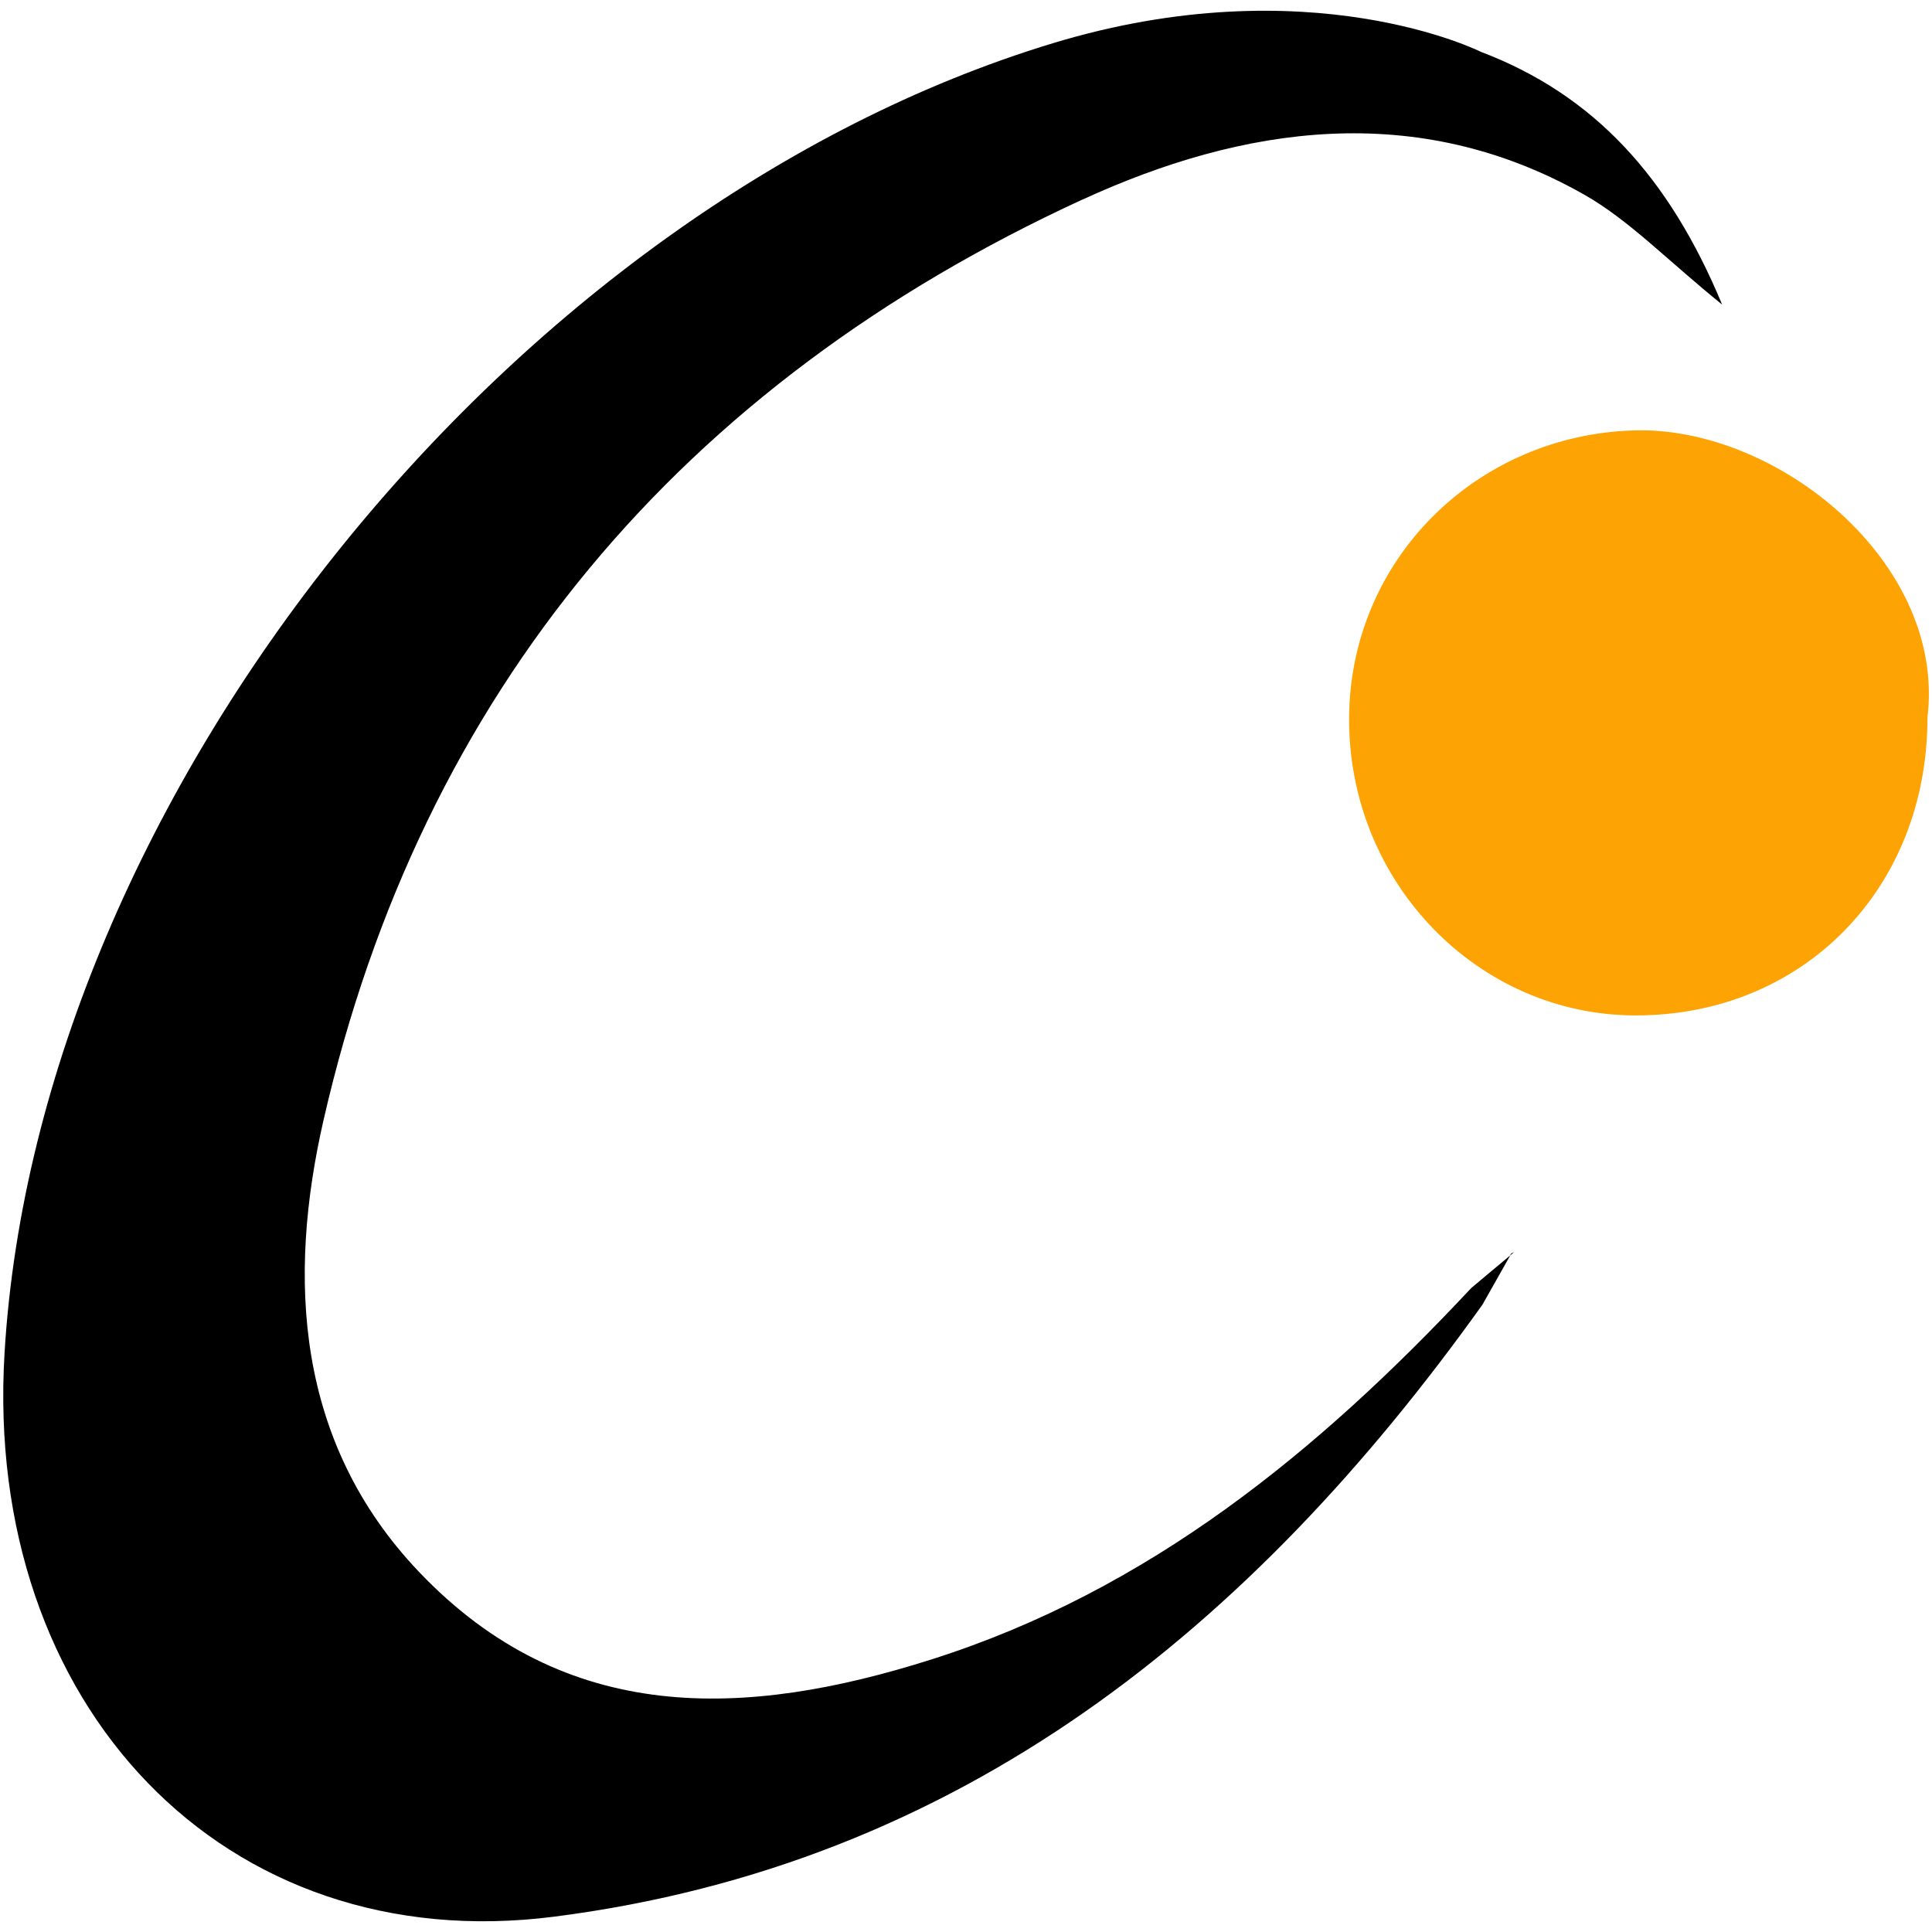 <svg xmlns="http://www.w3.org/2000/svg" viewBox="0 0 136.06 136.06"><style>@media (prefers-color-scheme:dark){path{fill:#fff}}</style><path fill="#fea304" d="M135.74 50.53c.01 12.04-8.75 20.99-20.55 20.98-11.14 0-20.22-9.4-20.18-20.9.03-11.18 8.95-19.98 20.08-20.3 10.09-.29 21.97 9.32 20.65 20.22"/><path d="M76.16 14.09c11.37-5.24 23.59-7.06 35.36-.41 3.2 1.81 5.84 4.6 9.76 7.77-3.74-9-9.04-14.78-16.99-17.8 0 0-12.09-6.08-30.13-.61C36.12 14.57 2.67 55.97.32 95.29c-1.49 24.79 15.46 42.67 38.71 39.69 28.68-3.67 49.14-20.39 65.37-43.1.65-1.16 1.3-2.31 1.96-3.47-.92.77-1.84 1.53-2.75 2.3-10.75 11.49-22.7 21.3-38.03 26.16-13.05 4.14-25.72 4.71-36.08-6.18-8.68-9.12-9.27-20.67-6.71-31.83 6.92-30.2 25.25-51.82 53.38-64.78Z"/><path fill="#040404" d="m106.43 88.27-.09.15c.1-.08.19-.16.29-.24z"/></svg>